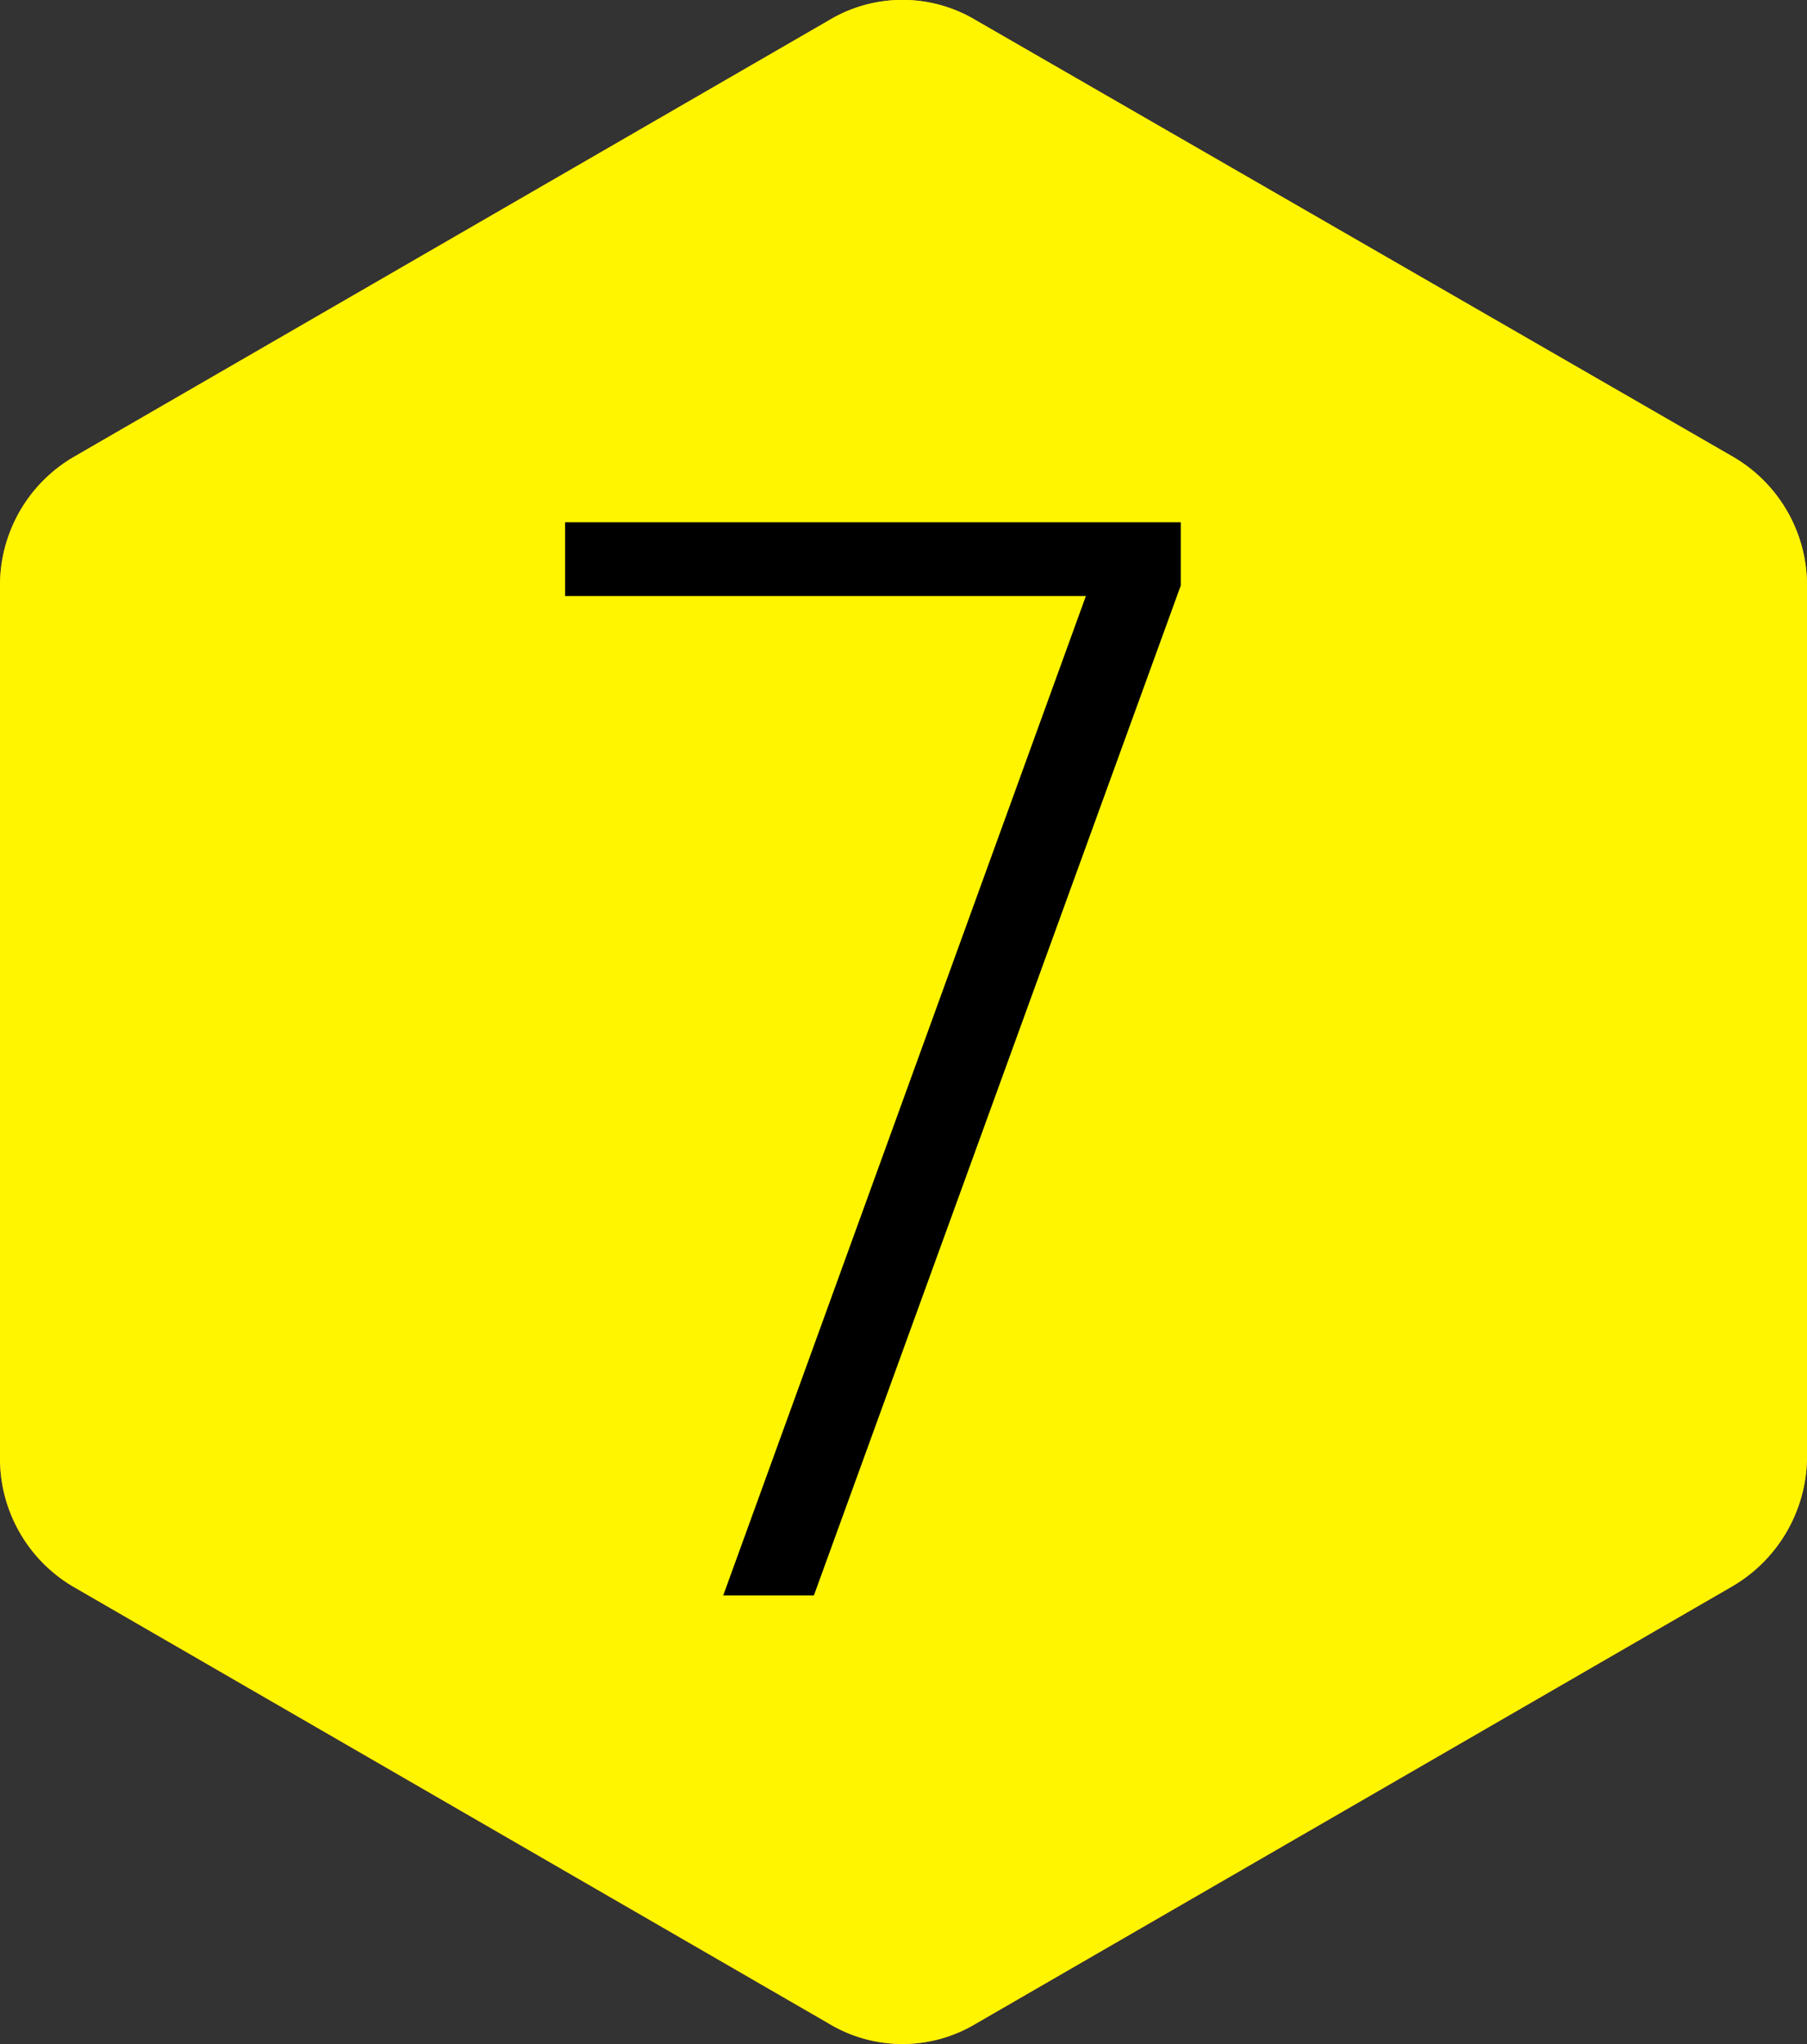 <?xml version="1.0" encoding="UTF-8"?> <svg xmlns="http://www.w3.org/2000/svg" xmlns:xlink="http://www.w3.org/1999/xlink" id="Layer_1" data-name="Layer 1" viewBox="0 0 85.7 96.95"><rect x="0" y="0" width="85.7" height="96.95" fill="#333333" stroke="none"/> <defs> <style>.cls-1{fill:url(#linear-gradient);}.cls-2{fill:#fff;}.cls-3{fill:#fff500;}</style> <linearGradient id="linear-gradient" x1="23.93" y1="185.64" x2="74.54" y2="120.3" gradientTransform="translate(-7.16 -103.61)" gradientUnits="userSpaceOnUse"> <stop offset="0" stop-color="#f36e2c"></stop> <stop offset="1" stop-color="#fbac1d"></stop> </linearGradient> </defs> <g id="Layer_2_copy_4" data-name="Layer 2 copy 4"> <path class="cls-1" d="M85.7,69.1V27.7a7.05,7.05,0,0,0-3.5-6.1L46.3.9a6.77,6.77,0,0,0-7,0L3.5,21.6A7.05,7.05,0,0,0,0,27.7V69.1a7.05,7.05,0,0,0,3.5,6.1L39.3,95.9a6.77,6.77,0,0,0,7,0L82.1,75.2A7.15,7.15,0,0,0,85.7,69.1Z" transform="translate(0 0.07)"></path> <path class="cls-2" d="M43,24.4h3.1V75.2H42V28.6L31,34l-1.8-3Z" transform="translate(0 0.07)"></path> </g> <g id="Layer_2_copy_9" data-name="Layer 2 copy 9"> <path class="cls-3" d="M85.7,69.1V27.7a7.05,7.05,0,0,0-3.5-6.1L46.3.9a6.77,6.77,0,0,0-7,0L3.5,21.6A7.05,7.05,0,0,0,0,27.7V69.1a7.05,7.05,0,0,0,3.5,6.1L39.3,95.9a6.77,6.77,0,0,0,7,0L82.1,75.2A7.15,7.15,0,0,0,85.7,69.1Z" transform="translate(0 0.07)"></path> <path d="M56,24.8v2.9L38.6,75.6H34.3L51.5,28.2H26.8V24.7H56Z" transform="translate(0 0.07)"></path> </g> </svg> 